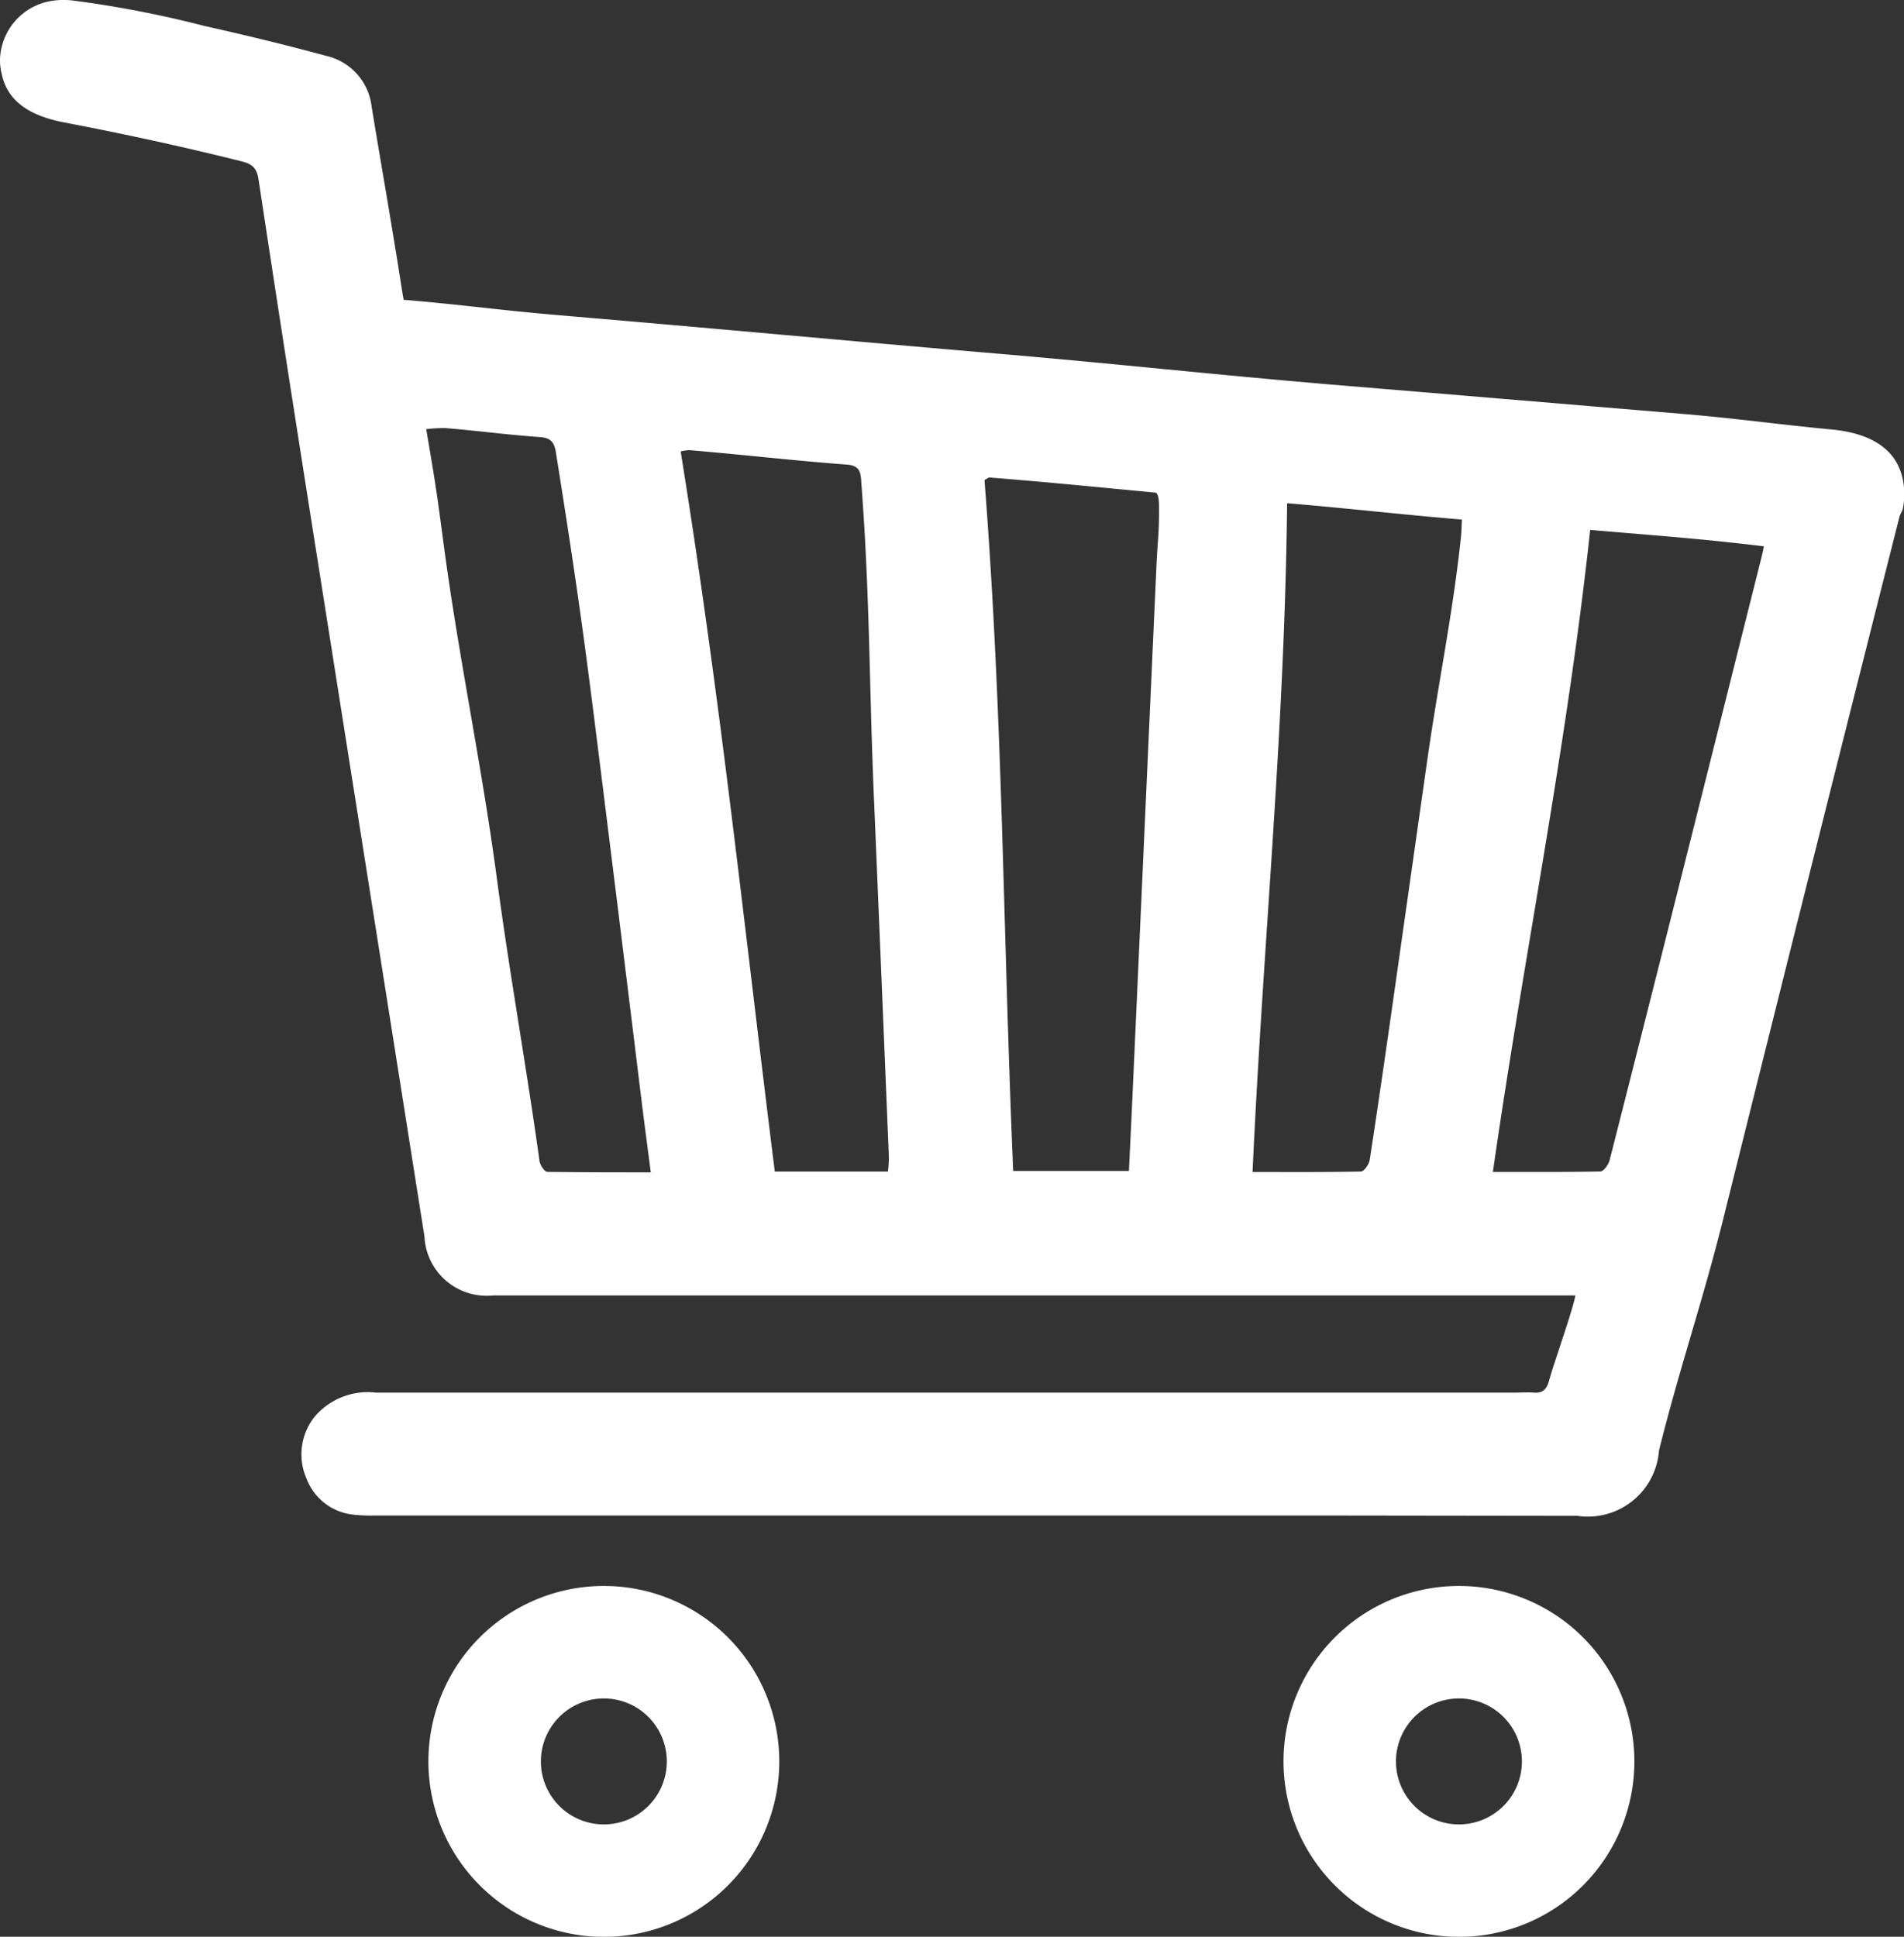 <svg xmlns="http://www.w3.org/2000/svg" xmlns:xlink="http://www.w3.org/1999/xlink" width="28" height="28.478" viewBox="0 0 28 28.478">
  <rect x="0" y="0" width="28" height="28.478" fill="#333333" stroke="none"/>
  <defs>
    <clipPath id="clip-path">
      <rect id="Rectángulo_1619" data-name="Rectángulo 1619" width="28" height="28.478" fill="none"/>
    </clipPath>
  </defs>
  <g id="Grupo_5024" data-name="Grupo 5024" transform="translate(0 0)">
    <g id="Grupo_5023" data-name="Grupo 5023" transform="translate(0 0)" clip-path="url(#clip-path)">
      <path id="Trazado_1464" data-name="Trazado 1464" d="M.014.74a.807.807,0,0,0,.012.351c.093.441.479.625.921.71.888.17,1.723.351,2.6.57.141.036.226.08.254.261.294,1.934.47,3.073.775,5.005s.61,3.865.916,5.8q.375,2.372.75,4.743a.915.915,0,0,0,1.01.868H23.168c-.025.126-.1.358-.13.451-.177.545-.2.6-.257.8-.034.125-.089.189-.223.178-.092-.007-.186,0-.279,0H5.527a1.025,1.025,0,0,0-.893.346.886.886,0,0,0-.126.919.827.827,0,0,0,.706.531,2.276,2.276,0,0,0,.3.011H15.879l3.44,0,3.878.005a1.049,1.049,0,0,0,1.2-.961c.319-1.275.633-2.154.951-3.429q.619-2.486,1.242-4.97.669-2.666,1.343-5.329c.011-.043.042-.081.051-.125a1.1,1.1,0,0,0,0-.418c-.1-.509-.56-.7-1.07-.744-.793-.075-1.377-.161-2.17-.227q-2.6-.218-5.2-.434c-1.75-.149-3.1-.3-4.852-.45-2.22-.189-4.241-.378-6.462-.566-.893-.076-1.39-.151-2.294-.228-.023-.119-.1-.636-.12-.741-.139-.855-.211-1.247-.351-2.1a.866.866,0,0,0-.67-.746C4.2.659,3.59.512,2.995.379A15.86,15.86,0,0,0,1.057.006,1.12,1.12,0,0,0,.732.018.9.9,0,0,0,.014.74m21.94,16.493c.458-3.194,1.086-6.236,1.431-9.441.952.082,1.615.127,2.555.241-.016.076-.023.113-.033.15q-.623,2.484-1.247,4.967-.491,1.955-.989,3.908c-.017.065-.087.167-.135.167-.578.011-.958.007-1.583.007m-3.533,0c.154-3.375.472-6.457.508-9.833.966.082,1.623.161,2.571.241-.006.112-.007.2-.017.281-.122,1.13-.325,2.085-.486,3.21q-.247,1.733-.493,3.468c-.117.819-.234,1.638-.36,2.456-.01.065-.083.17-.129.171-.586.011-.973.007-1.594.007M14.477,7.059c.047-.025.061-.039.074-.038.878.07,1.558.139,2.435.222.049,0,.058.123.058.189.005.41-.02.492-.038.9q-.172,3.814-.345,7.628c-.018.415-.039.831-.059,1.258H14.9c-.152-3.544-.149-6.654-.422-10.159M10.01,6.638a.693.693,0,0,1,.126-.019c.84.071,1.481.149,2.322.213.187.014.2.116.208.26.13,1.714.113,2.945.187,4.662q.111,2.633.219,5.267a1.951,1.951,0,0,1-.014.205H11.394c-.467-3.733-.788-6.882-1.384-10.588M6.267,6.31a2.628,2.628,0,0,1,.275-.016c.531.044.864.094,1.4.133.15.011.208.069.232.22.245,1.535.378,2.432.572,3.975q.351,2.8.693,5.6c.041.328.085.656.131,1.016-.594,0-.958,0-1.521-.007-.041,0-.107-.1-.115-.159-.193-1.394-.446-2.79-.631-4.185C7.085,11.257,6.74,9.631,6.524,8c-.106-.8-.118-.875-.257-1.695M18.875,25.9a2.58,2.58,0,1,1,2.58,2.58,2.583,2.583,0,0,1-2.58-2.58m1.654,0a.926.926,0,1,0,.926-.926.927.927,0,0,0-.926.926M6.3,25.9a2.58,2.58,0,1,1,2.58,2.58A2.583,2.583,0,0,1,6.3,25.9m1.654,0a.926.926,0,1,0,.926-.926.927.927,0,0,0-.926.926" transform="translate(0 0)" fill="#fff"/>
    </g>
  </g>
</svg>
